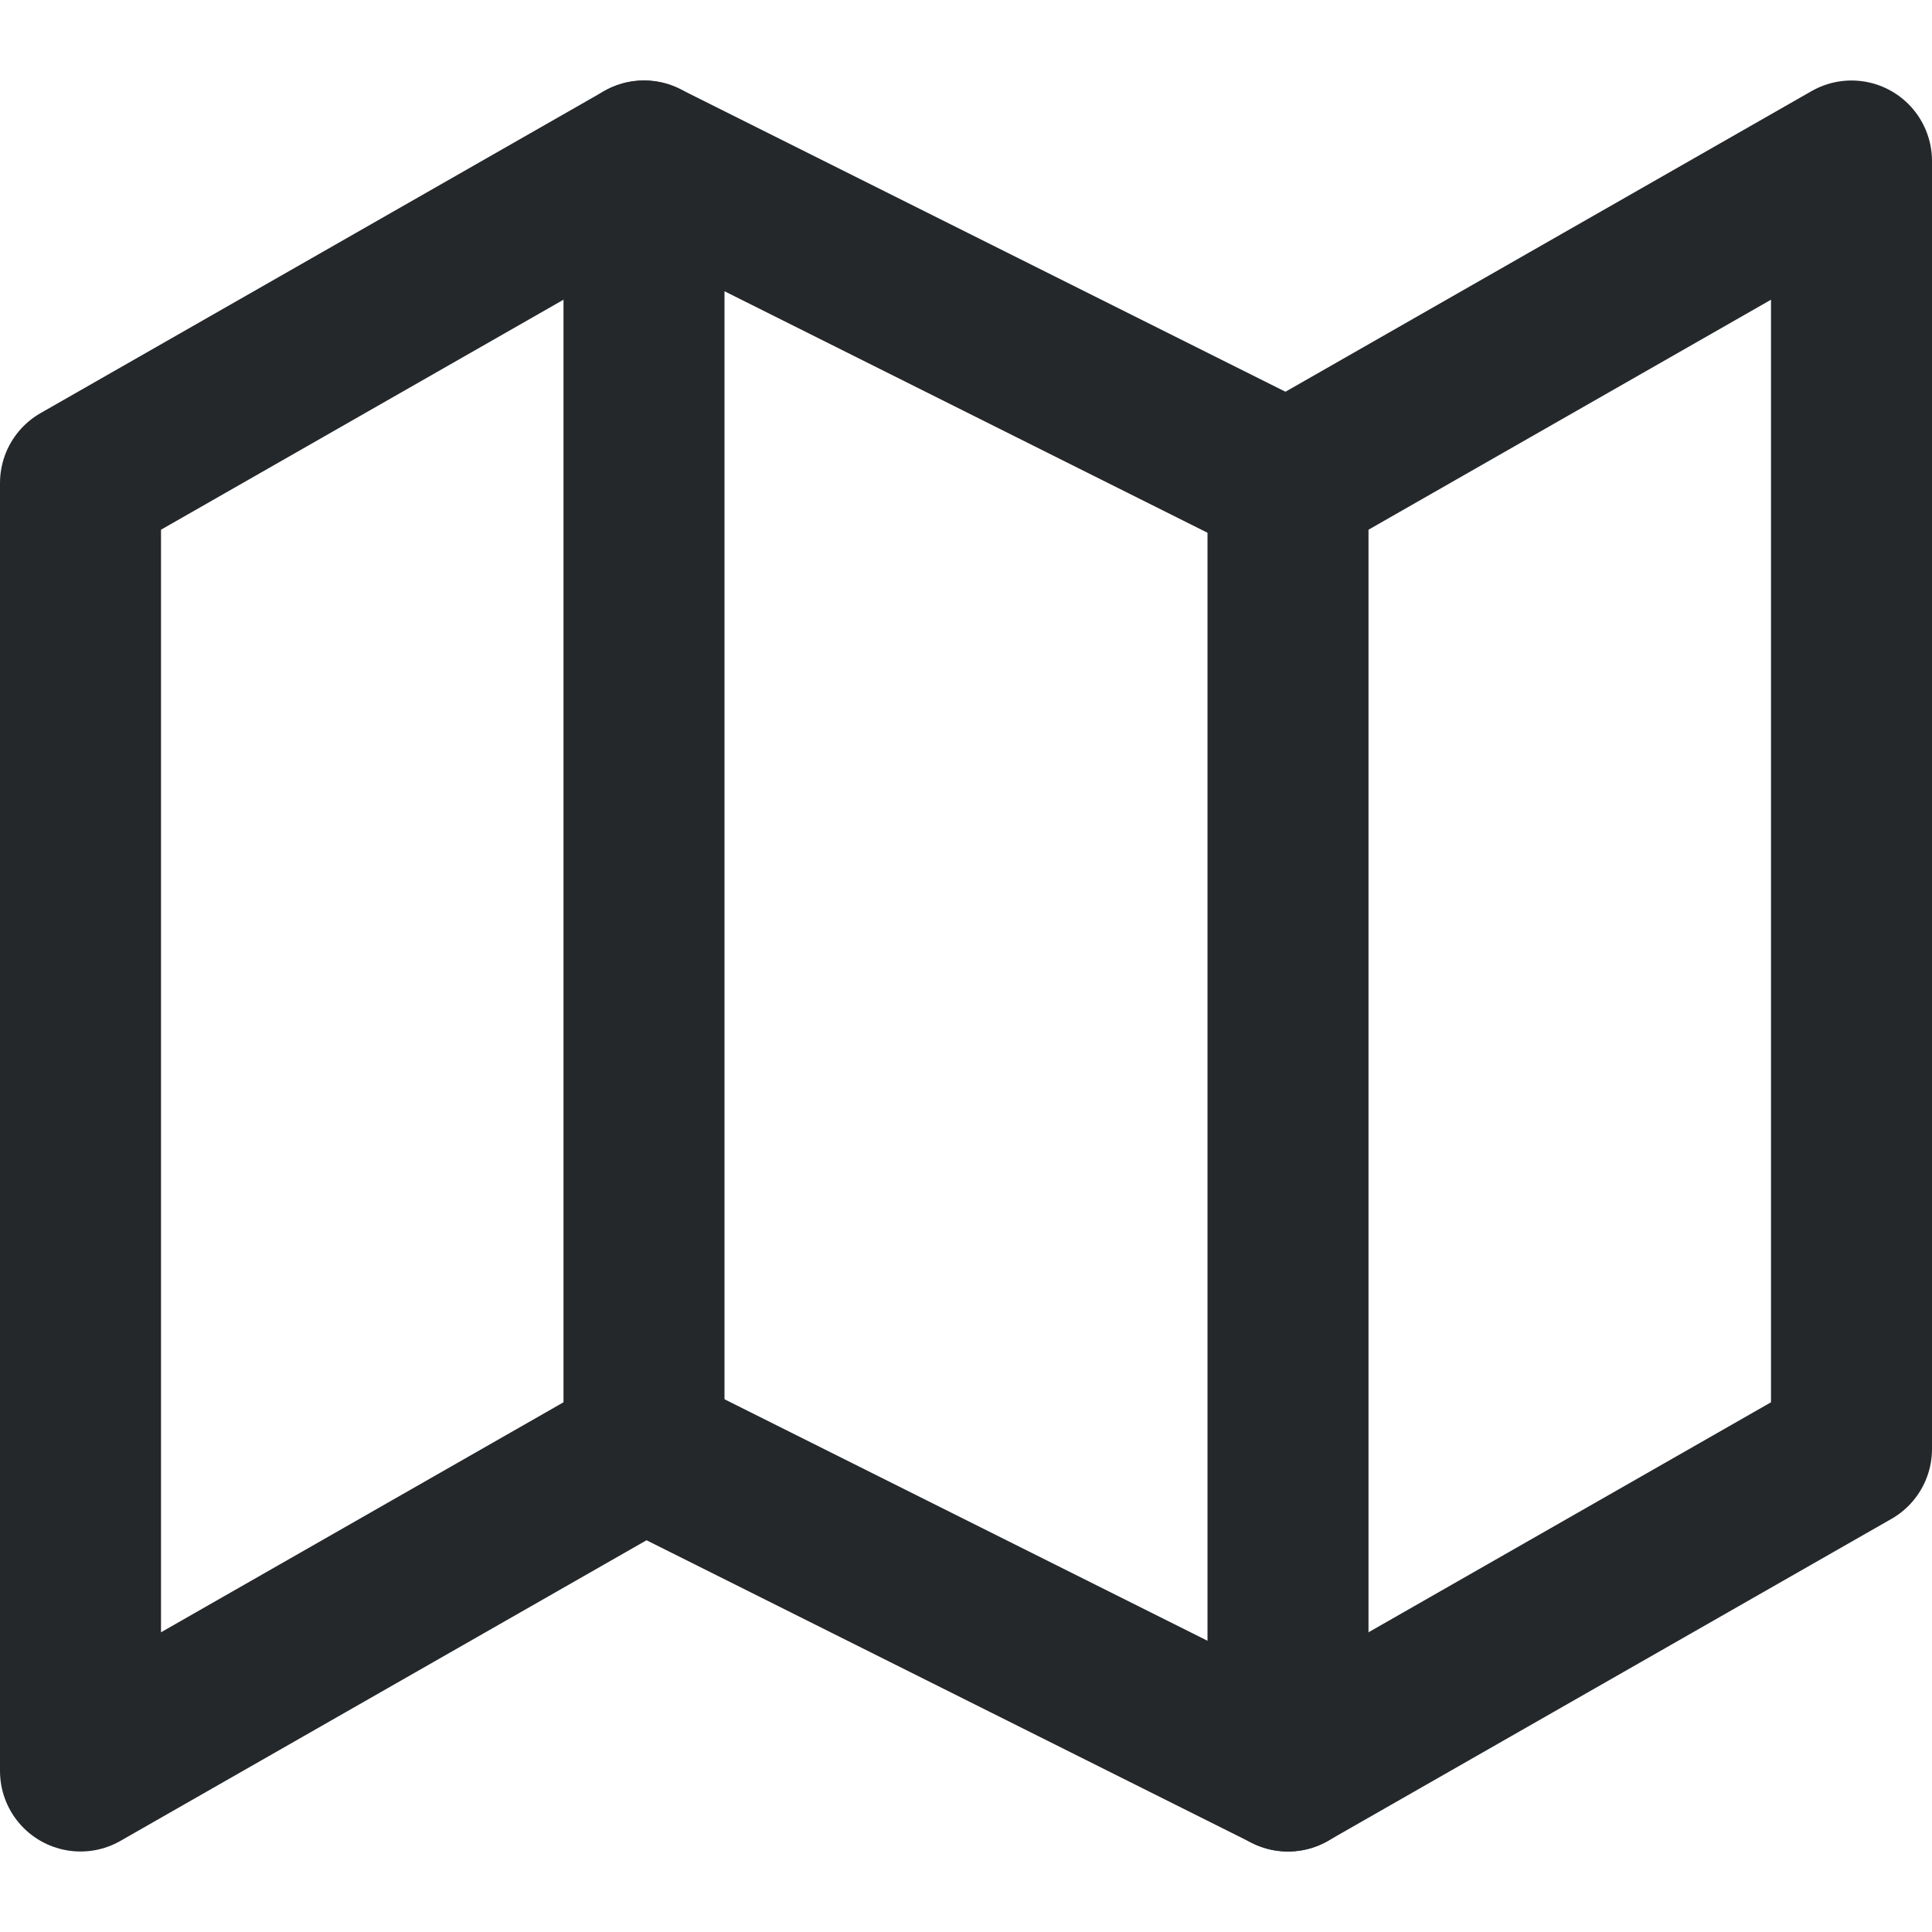 <svg width="24" height="24" viewBox="0 0 24 24" fill="none" xmlns="http://www.w3.org/2000/svg">
<path d="M1 6V22L8 18L16 22L23 18V2L16 6L8 2L1 6Z" stroke="#25282B" stroke-width="2" stroke-linecap="round" stroke-linejoin="round"/>
<path d="M8 2V18" stroke="#25282B" stroke-width="2" stroke-linecap="round" stroke-linejoin="round"/>
<path d="M16 6V22" stroke="#25282B" stroke-width="2" stroke-linecap="round" stroke-linejoin="round"/>
</svg>

